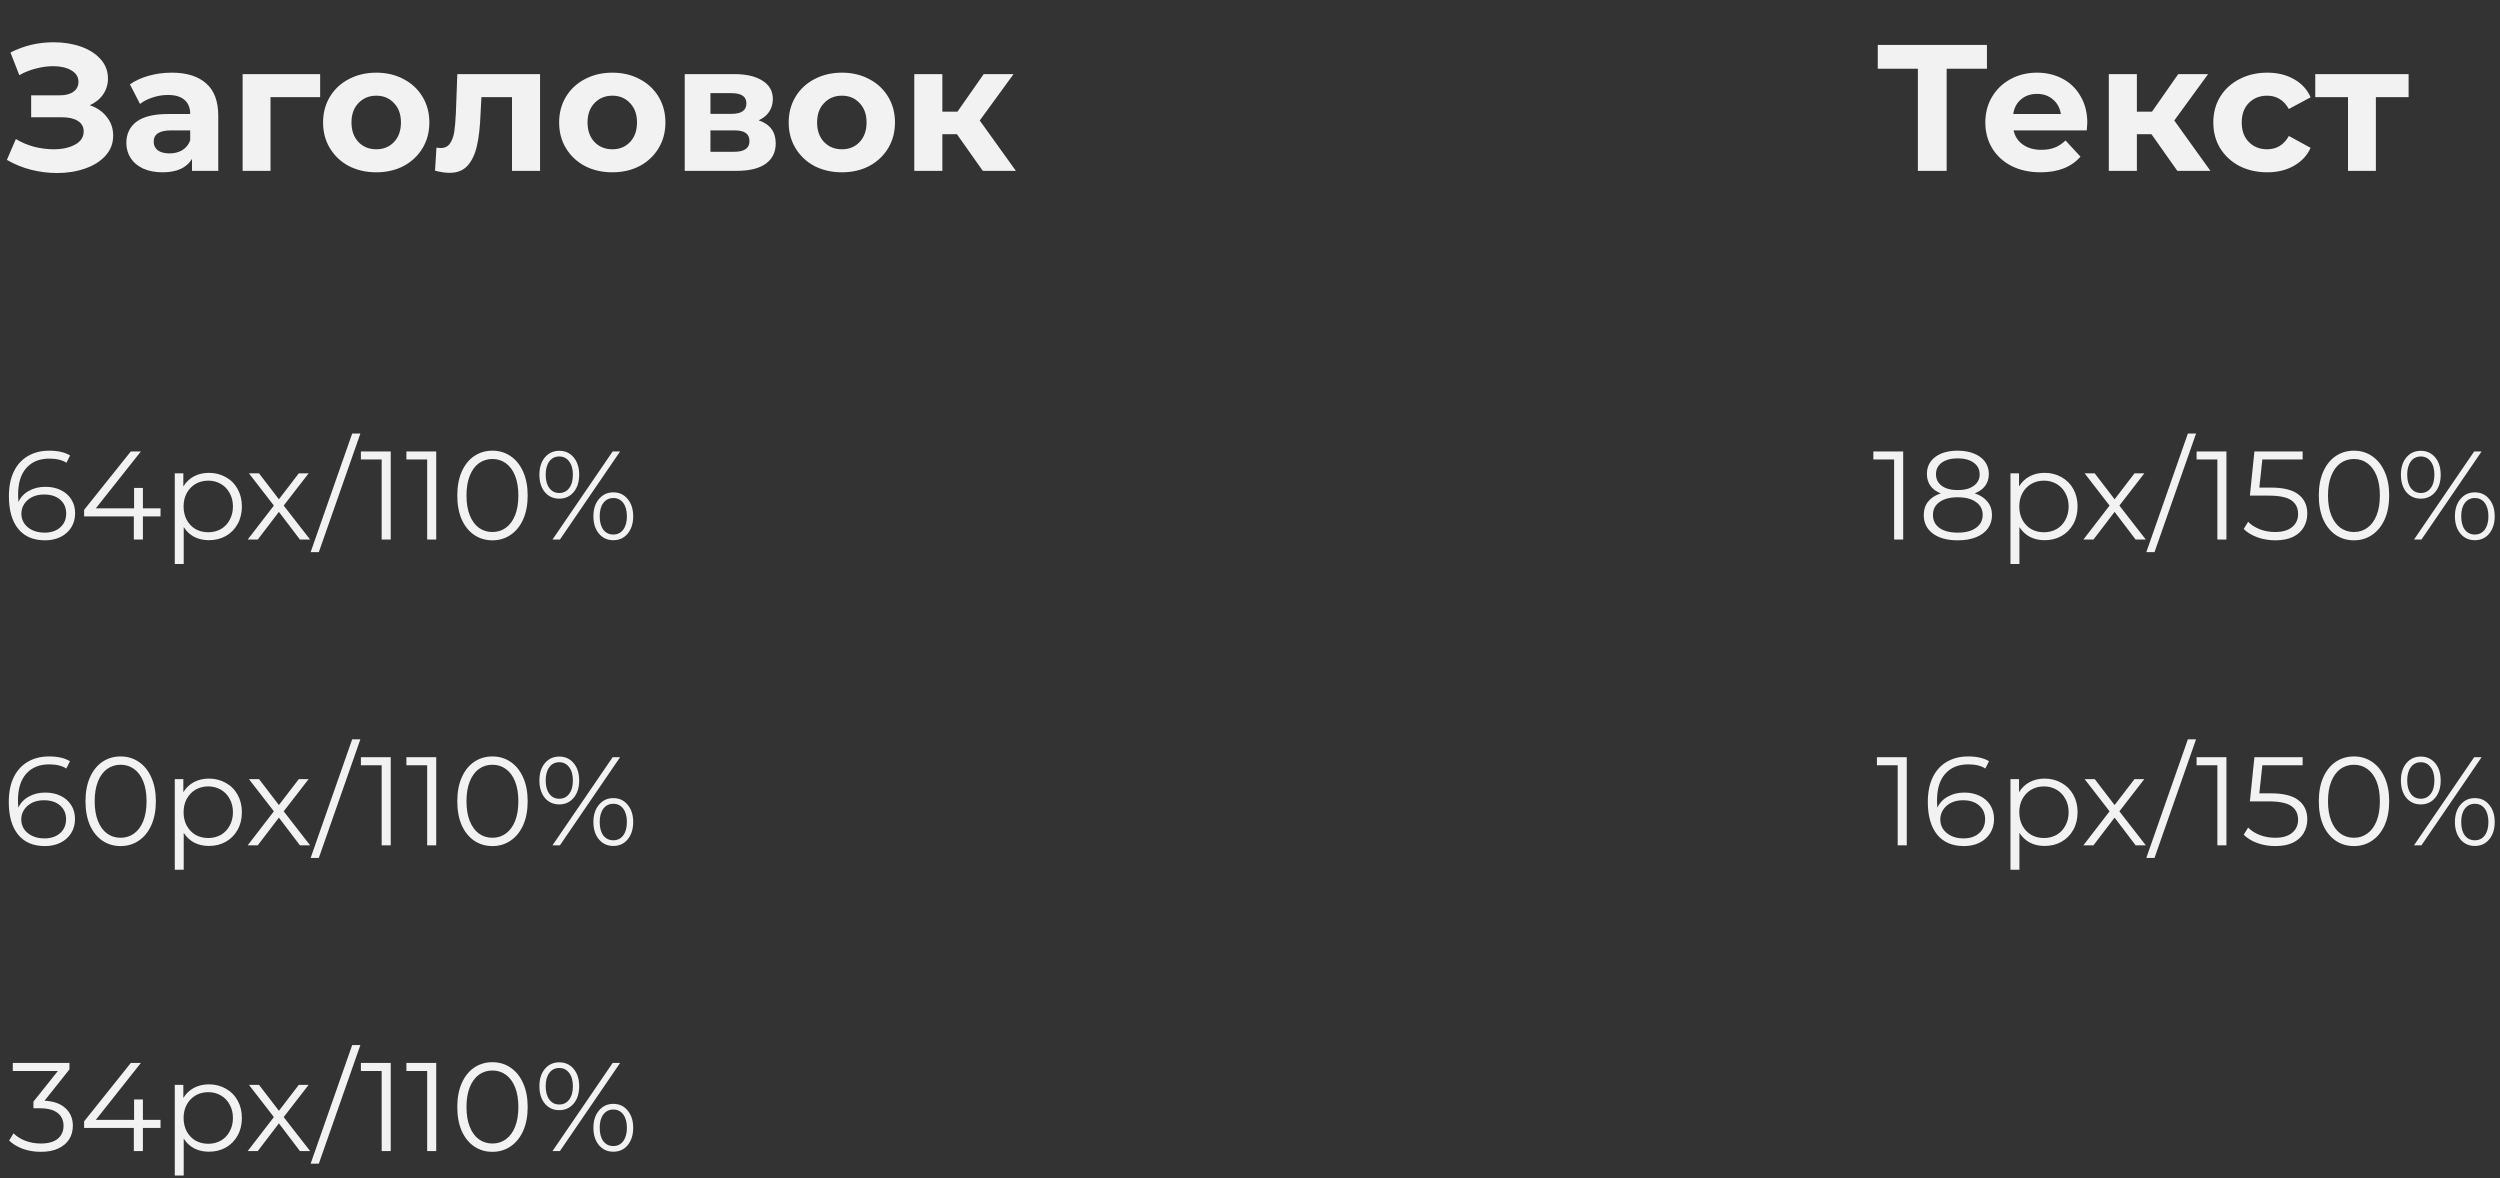 <?xml version="1.0" encoding="UTF-8"?> <svg xmlns="http://www.w3.org/2000/svg" width="278" height="131" viewBox="0 0 278 131" fill="none"><rect x="0" y="0" width="278" height="131" fill="#333333" stroke="none"/> <path d="M220.948 7.64H216.468V19H213.268V7.64H208.808V5H220.948V7.64ZM232.108 13.66C232.108 13.7 232.088 13.98 232.048 14.5H223.908C224.055 15.167 224.402 15.693 224.948 16.08C225.495 16.467 226.175 16.66 226.988 16.66C227.548 16.66 228.042 16.58 228.468 16.42C228.908 16.247 229.315 15.98 229.688 15.62L231.348 17.42C230.335 18.58 228.855 19.16 226.908 19.16C225.695 19.16 224.622 18.927 223.688 18.46C222.755 17.98 222.035 17.32 221.528 16.48C221.022 15.64 220.768 14.687 220.768 13.62C220.768 12.567 221.015 11.62 221.508 10.78C222.015 9.927 222.702 9.267 223.568 8.8C224.448 8.32 225.428 8.08 226.508 8.08C227.562 8.08 228.515 8.307 229.368 8.76C230.222 9.213 230.888 9.867 231.368 10.72C231.862 11.56 232.108 12.54 232.108 13.66ZM226.528 10.44C225.822 10.44 225.228 10.64 224.748 11.04C224.268 11.44 223.975 11.987 223.868 12.68H229.168C229.062 12 228.768 11.46 228.288 11.06C227.808 10.647 227.222 10.44 226.528 10.44ZM239.24 14.92H237.62V19H234.5V8.24H237.62V12.42H239.3L242.22 8.24H245.54L241.78 13.4L245.8 19H242.12L239.24 14.92ZM252.12 19.16C250.973 19.16 249.94 18.927 249.02 18.46C248.113 17.98 247.4 17.32 246.88 16.48C246.373 15.64 246.12 14.687 246.12 13.62C246.12 12.553 246.373 11.6 246.88 10.76C247.4 9.92 248.113 9.267 249.02 8.8C249.94 8.32 250.973 8.08 252.12 8.08C253.253 8.08 254.24 8.32 255.08 8.8C255.933 9.267 256.553 9.94 256.94 10.82L254.52 12.12C253.96 11.133 253.153 10.64 252.1 10.64C251.287 10.64 250.613 10.907 250.08 11.44C249.547 11.973 249.28 12.7 249.28 13.62C249.28 14.54 249.547 15.267 250.08 15.8C250.613 16.333 251.287 16.6 252.1 16.6C253.167 16.6 253.973 16.107 254.52 15.12L256.94 16.44C256.553 17.293 255.933 17.96 255.08 18.44C254.24 18.92 253.253 19.16 252.12 19.16ZM267.837 10.8H264.197V19H261.097V10.8H257.457V8.24H267.837V10.8Z" fill="#F2F2F2"></path> <path d="M9.985 11.7C10.799 11.98 11.432 12.42 11.885 13.02C12.352 13.607 12.585 14.293 12.585 15.08C12.585 15.933 12.305 16.673 11.745 17.3C11.185 17.927 10.425 18.407 9.465 18.74C8.518 19.073 7.478 19.24 6.345 19.24C5.385 19.24 4.425 19.12 3.465 18.88C2.518 18.64 1.618 18.273 0.765 17.78L1.765 15.46C2.378 15.833 3.052 16.12 3.785 16.32C4.532 16.507 5.258 16.6 5.965 16.6C6.925 16.6 7.718 16.427 8.345 16.08C8.985 15.733 9.305 15.247 9.305 14.62C9.305 14.1 9.085 13.707 8.645 13.44C8.218 13.173 7.632 13.04 6.885 13.04H3.465V10.6H6.645C7.298 10.6 7.805 10.467 8.165 10.2C8.538 9.933 8.725 9.567 8.725 9.1C8.725 8.553 8.458 8.127 7.925 7.82C7.405 7.513 6.732 7.36 5.905 7.36C5.292 7.36 4.658 7.447 4.005 7.62C3.352 7.78 2.732 8.027 2.145 8.36L1.165 5.84C2.645 5.08 4.245 4.7 5.965 4.7C7.058 4.7 8.065 4.86 8.985 5.18C9.905 5.5 10.639 5.967 11.185 6.58C11.732 7.193 12.005 7.907 12.005 8.72C12.005 9.387 11.825 9.98 11.465 10.5C11.105 11.02 10.612 11.42 9.985 11.7ZM19.09 8.08C20.757 8.08 22.037 8.48 22.93 9.28C23.823 10.067 24.27 11.26 24.27 12.86V19H21.35V17.66C20.764 18.66 19.67 19.16 18.07 19.16C17.244 19.16 16.523 19.02 15.91 18.74C15.31 18.46 14.85 18.073 14.53 17.58C14.21 17.087 14.05 16.527 14.05 15.9C14.05 14.9 14.424 14.113 15.17 13.54C15.93 12.967 17.097 12.68 18.67 12.68H21.15C21.15 12 20.944 11.48 20.53 11.12C20.117 10.747 19.497 10.56 18.67 10.56C18.097 10.56 17.53 10.653 16.97 10.84C16.424 11.013 15.957 11.253 15.57 11.56L14.45 9.38C15.037 8.967 15.737 8.647 16.55 8.42C17.377 8.193 18.224 8.08 19.09 8.08ZM18.85 17.06C19.384 17.06 19.857 16.94 20.27 16.7C20.683 16.447 20.977 16.08 21.15 15.6V14.5H19.01C17.73 14.5 17.09 14.92 17.09 15.76C17.09 16.16 17.244 16.48 17.55 16.72C17.87 16.947 18.303 17.06 18.85 17.06ZM35.6 10.8H30.081V19H26.98V8.24H35.6V10.8ZM41.845 19.16C40.711 19.16 39.691 18.927 38.785 18.46C37.891 17.98 37.191 17.32 36.685 16.48C36.178 15.64 35.925 14.687 35.925 13.62C35.925 12.553 36.178 11.6 36.685 10.76C37.191 9.92 37.891 9.267 38.785 8.8C39.691 8.32 40.711 8.08 41.845 8.08C42.978 8.08 43.991 8.32 44.885 8.8C45.778 9.267 46.478 9.92 46.985 10.76C47.491 11.6 47.745 12.553 47.745 13.62C47.745 14.687 47.491 15.64 46.985 16.48C46.478 17.32 45.778 17.98 44.885 18.46C43.991 18.927 42.978 19.16 41.845 19.16ZM41.845 16.6C42.645 16.6 43.298 16.333 43.805 15.8C44.325 15.253 44.585 14.527 44.585 13.62C44.585 12.713 44.325 11.993 43.805 11.46C43.298 10.913 42.645 10.64 41.845 10.64C41.045 10.64 40.385 10.913 39.865 11.46C39.345 11.993 39.085 12.713 39.085 13.62C39.085 14.527 39.345 15.253 39.865 15.8C40.385 16.333 41.045 16.6 41.845 16.6ZM60.054 8.24V19H56.934V10.8H53.534L53.434 12.7C53.381 14.113 53.248 15.287 53.034 16.22C52.821 17.153 52.474 17.887 51.994 18.42C51.514 18.953 50.848 19.22 49.994 19.22C49.541 19.22 49.001 19.14 48.374 18.98L48.534 16.42C48.748 16.447 48.901 16.46 48.994 16.46C49.461 16.46 49.808 16.293 50.034 15.96C50.274 15.613 50.434 15.18 50.514 14.66C50.594 14.127 50.654 13.427 50.694 12.56L50.854 8.24H60.054ZM68.095 19.16C66.961 19.16 65.941 18.927 65.035 18.46C64.141 17.98 63.441 17.32 62.935 16.48C62.428 15.64 62.175 14.687 62.175 13.62C62.175 12.553 62.428 11.6 62.935 10.76C63.441 9.92 64.141 9.267 65.035 8.8C65.941 8.32 66.961 8.08 68.095 8.08C69.228 8.08 70.241 8.32 71.135 8.8C72.028 9.267 72.728 9.92 73.235 10.76C73.741 11.6 73.995 12.553 73.995 13.62C73.995 14.687 73.741 15.64 73.235 16.48C72.728 17.32 72.028 17.98 71.135 18.46C70.241 18.927 69.228 19.16 68.095 19.16ZM68.095 16.6C68.895 16.6 69.548 16.333 70.055 15.8C70.575 15.253 70.835 14.527 70.835 13.62C70.835 12.713 70.575 11.993 70.055 11.46C69.548 10.913 68.895 10.64 68.095 10.64C67.295 10.64 66.635 10.913 66.115 11.46C65.595 11.993 65.335 12.713 65.335 13.62C65.335 14.527 65.595 15.253 66.115 15.8C66.635 16.333 67.295 16.6 68.095 16.6ZM84.361 13.38C85.627 13.807 86.261 14.66 86.261 15.94C86.261 16.913 85.894 17.667 85.161 18.2C84.427 18.733 83.334 19 81.881 19H76.141V8.24H81.641C82.987 8.24 84.041 8.487 84.801 8.98C85.561 9.46 85.941 10.14 85.941 11.02C85.941 11.553 85.801 12.027 85.521 12.44C85.254 12.84 84.867 13.153 84.361 13.38ZM79.001 12.66H81.361C82.454 12.66 83.001 12.273 83.001 11.5C83.001 10.74 82.454 10.36 81.361 10.36H79.001V12.66ZM81.621 16.88C82.767 16.88 83.341 16.487 83.341 15.7C83.341 15.287 83.207 14.987 82.941 14.8C82.674 14.6 82.254 14.5 81.681 14.5H79.001V16.88H81.621ZM93.622 19.16C92.489 19.16 91.469 18.927 90.562 18.46C89.669 17.98 88.969 17.32 88.462 16.48C87.955 15.64 87.702 14.687 87.702 13.62C87.702 12.553 87.955 11.6 88.462 10.76C88.969 9.92 89.669 9.267 90.562 8.8C91.469 8.32 92.489 8.08 93.622 8.08C94.755 8.08 95.769 8.32 96.662 8.8C97.555 9.267 98.255 9.92 98.762 10.76C99.269 11.6 99.522 12.553 99.522 13.62C99.522 14.687 99.269 15.64 98.762 16.48C98.255 17.32 97.555 17.98 96.662 18.46C95.769 18.927 94.755 19.16 93.622 19.16ZM93.622 16.6C94.422 16.6 95.075 16.333 95.582 15.8C96.102 15.253 96.362 14.527 96.362 13.62C96.362 12.713 96.102 11.993 95.582 11.46C95.075 10.913 94.422 10.64 93.622 10.64C92.822 10.64 92.162 10.913 91.642 11.46C91.122 11.993 90.862 12.713 90.862 13.62C90.862 14.527 91.122 15.253 91.642 15.8C92.162 16.333 92.822 16.6 93.622 16.6ZM106.408 14.92H104.788V19H101.668V8.24H104.788V12.42H106.468L109.388 8.24H112.708L108.948 13.4L112.968 19H109.288L106.408 14.92Z" fill="#F2F2F2"></path> <path d="M5.05 54.134C5.694 54.134 6.263 54.255 6.758 54.498C7.262 54.741 7.654 55.086 7.934 55.534C8.214 55.973 8.354 56.486 8.354 57.074C8.354 57.671 8.209 58.199 7.92 58.656C7.63 59.113 7.229 59.468 6.716 59.72C6.212 59.963 5.642 60.084 5.008 60.084C3.71 60.084 2.716 59.659 2.026 58.81C1.335 57.951 0.99 56.743 0.99 55.184C0.99 54.092 1.176 53.168 1.55 52.412C1.923 51.656 2.446 51.087 3.118 50.704C3.79 50.312 4.574 50.116 5.47 50.116C6.44 50.116 7.215 50.293 7.794 50.648L7.388 51.46C6.921 51.152 6.286 50.998 5.484 50.998C4.401 50.998 3.552 51.343 2.936 52.034C2.32 52.715 2.012 53.709 2.012 55.016C2.012 55.249 2.026 55.515 2.054 55.814C2.296 55.282 2.684 54.871 3.216 54.582C3.748 54.283 4.359 54.134 5.05 54.134ZM4.966 59.23C5.675 59.23 6.249 59.039 6.688 58.656C7.136 58.264 7.36 57.746 7.36 57.102C7.36 56.458 7.136 55.945 6.688 55.562C6.249 55.179 5.652 54.988 4.896 54.988C4.401 54.988 3.962 55.081 3.58 55.268C3.206 55.455 2.912 55.711 2.698 56.038C2.483 56.365 2.376 56.729 2.376 57.13C2.376 57.503 2.474 57.849 2.67 58.166C2.875 58.483 3.174 58.74 3.566 58.936C3.958 59.132 4.424 59.23 4.966 59.23ZM17.851 57.424H15.891V60H14.883V57.424H9.353V56.696L14.547 50.2H15.667L10.655 56.528H14.911V54.26H15.891V56.528H17.851V57.424ZM23.229 52.58C23.919 52.58 24.545 52.739 25.105 53.056C25.665 53.364 26.104 53.803 26.421 54.372C26.738 54.941 26.897 55.59 26.897 56.318C26.897 57.055 26.738 57.709 26.421 58.278C26.104 58.847 25.665 59.291 25.105 59.608C24.554 59.916 23.929 60.07 23.229 60.07C22.631 60.07 22.09 59.949 21.605 59.706C21.129 59.454 20.737 59.09 20.429 58.614V62.716H19.435V52.636H20.387V54.092C20.686 53.607 21.078 53.233 21.563 52.972C22.058 52.711 22.613 52.58 23.229 52.58ZM23.159 59.188C23.672 59.188 24.139 59.071 24.559 58.838C24.979 58.595 25.305 58.255 25.539 57.816C25.782 57.377 25.903 56.878 25.903 56.318C25.903 55.758 25.782 55.263 25.539 54.834C25.305 54.395 24.979 54.055 24.559 53.812C24.139 53.569 23.672 53.448 23.159 53.448C22.636 53.448 22.165 53.569 21.745 53.812C21.334 54.055 21.008 54.395 20.765 54.834C20.532 55.263 20.415 55.758 20.415 56.318C20.415 56.878 20.532 57.377 20.765 57.816C21.008 58.255 21.334 58.595 21.745 58.838C22.165 59.071 22.636 59.188 23.159 59.188ZM33.353 60L31.015 56.92L28.663 60H27.543L30.455 56.22L27.683 52.636H28.803L31.015 55.52L33.227 52.636H34.319L31.547 56.22L34.487 60H33.353ZM39.163 48.212H40.073L35.453 61.4H34.543L39.163 48.212ZM43.45 50.2V60H42.442V51.096H40.132V50.2H43.45ZM48.508 50.2V60H47.501V51.096H45.191V50.2H48.508ZM54.757 60.084C54.001 60.084 53.324 59.883 52.727 59.482C52.139 59.081 51.677 58.507 51.341 57.76C51.014 57.004 50.851 56.117 50.851 55.1C50.851 54.083 51.014 53.201 51.341 52.454C51.677 51.698 52.139 51.119 52.727 50.718C53.324 50.317 54.001 50.116 54.757 50.116C55.513 50.116 56.185 50.317 56.773 50.718C57.37 51.119 57.837 51.698 58.173 52.454C58.509 53.201 58.677 54.083 58.677 55.1C58.677 56.117 58.509 57.004 58.173 57.76C57.837 58.507 57.37 59.081 56.773 59.482C56.185 59.883 55.513 60.084 54.757 60.084ZM54.757 59.16C55.326 59.16 55.826 59.001 56.255 58.684C56.694 58.367 57.034 57.905 57.277 57.298C57.52 56.691 57.641 55.959 57.641 55.1C57.641 54.241 57.52 53.509 57.277 52.902C57.034 52.295 56.694 51.833 56.255 51.516C55.826 51.199 55.326 51.04 54.757 51.04C54.188 51.04 53.684 51.199 53.245 51.516C52.816 51.833 52.48 52.295 52.237 52.902C51.994 53.509 51.873 54.241 51.873 55.1C51.873 55.959 51.994 56.691 52.237 57.298C52.48 57.905 52.816 58.367 53.245 58.684C53.684 59.001 54.188 59.16 54.757 59.16ZM62.193 55.45C61.53 55.45 60.993 55.207 60.583 54.722C60.181 54.227 59.981 53.583 59.981 52.79C59.981 51.997 60.181 51.357 60.583 50.872C60.993 50.377 61.53 50.13 62.193 50.13C62.846 50.13 63.378 50.373 63.789 50.858C64.199 51.343 64.405 51.987 64.405 52.79C64.405 53.593 64.199 54.237 63.789 54.722C63.378 55.207 62.846 55.45 62.193 55.45ZM68.129 50.2H68.955L62.263 60H61.437L68.129 50.2ZM62.193 54.82C62.65 54.82 63.014 54.643 63.285 54.288C63.565 53.924 63.705 53.425 63.705 52.79C63.705 52.155 63.565 51.661 63.285 51.306C63.014 50.942 62.65 50.76 62.193 50.76C61.726 50.76 61.357 50.942 61.087 51.306C60.816 51.67 60.681 52.165 60.681 52.79C60.681 53.415 60.816 53.91 61.087 54.274C61.357 54.638 61.726 54.82 62.193 54.82ZM68.199 60.07C67.545 60.07 67.013 59.827 66.603 59.342C66.192 58.847 65.987 58.203 65.987 57.41C65.987 56.617 66.192 55.977 66.603 55.492C67.013 54.997 67.545 54.75 68.199 54.75C68.861 54.75 69.393 54.997 69.795 55.492C70.205 55.977 70.411 56.617 70.411 57.41C70.411 58.203 70.205 58.847 69.795 59.342C69.393 59.827 68.861 60.07 68.199 60.07ZM68.199 59.44C68.665 59.44 69.034 59.258 69.305 58.894C69.575 58.53 69.711 58.035 69.711 57.41C69.711 56.785 69.575 56.29 69.305 55.926C69.034 55.562 68.665 55.38 68.199 55.38C67.741 55.38 67.373 55.562 67.093 55.926C66.822 56.281 66.687 56.775 66.687 57.41C66.687 58.045 66.822 58.544 67.093 58.908C67.373 59.263 67.741 59.44 68.199 59.44Z" fill="#F2F2F2"></path> <path d="M5.036 88.134C5.68 88.134 6.249 88.255 6.744 88.498C7.248 88.741 7.64 89.086 7.92 89.534C8.2 89.973 8.34 90.486 8.34 91.074C8.34 91.671 8.195 92.199 7.906 92.656C7.617 93.113 7.215 93.468 6.702 93.72C6.198 93.963 5.629 94.084 4.994 94.084C3.697 94.084 2.703 93.659 2.012 92.81C1.321 91.951 0.976 90.743 0.976 89.184C0.976 88.092 1.163 87.168 1.536 86.412C1.909 85.656 2.432 85.087 3.104 84.704C3.776 84.312 4.56 84.116 5.456 84.116C6.427 84.116 7.201 84.293 7.78 84.648L7.374 85.46C6.907 85.152 6.273 84.998 5.47 84.998C4.387 84.998 3.538 85.343 2.922 86.034C2.306 86.715 1.998 87.709 1.998 89.016C1.998 89.249 2.012 89.515 2.04 89.814C2.283 89.282 2.67 88.871 3.202 88.582C3.734 88.283 4.345 88.134 5.036 88.134ZM4.952 93.23C5.661 93.23 6.235 93.039 6.674 92.656C7.122 92.264 7.346 91.746 7.346 91.102C7.346 90.458 7.122 89.945 6.674 89.562C6.235 89.179 5.638 88.988 4.882 88.988C4.387 88.988 3.949 89.081 3.566 89.268C3.193 89.455 2.899 89.711 2.684 90.038C2.469 90.365 2.362 90.729 2.362 91.13C2.362 91.503 2.46 91.849 2.656 92.166C2.861 92.483 3.16 92.74 3.552 92.936C3.944 93.132 4.411 93.23 4.952 93.23ZM13.413 94.084C12.657 94.084 11.981 93.883 11.383 93.482C10.795 93.081 10.333 92.507 9.997 91.76C9.671 91.004 9.507 90.117 9.507 89.1C9.507 88.083 9.671 87.201 9.997 86.454C10.333 85.698 10.795 85.119 11.383 84.718C11.981 84.317 12.657 84.116 13.413 84.116C14.169 84.116 14.841 84.317 15.429 84.718C16.027 85.119 16.493 85.698 16.829 86.454C17.165 87.201 17.333 88.083 17.333 89.1C17.333 90.117 17.165 91.004 16.829 91.76C16.493 92.507 16.027 93.081 15.429 93.482C14.841 93.883 14.169 94.084 13.413 94.084ZM13.413 93.16C13.983 93.16 14.482 93.001 14.911 92.684C15.35 92.367 15.691 91.905 15.933 91.298C16.176 90.691 16.297 89.959 16.297 89.1C16.297 88.241 16.176 87.509 15.933 86.902C15.691 86.295 15.35 85.833 14.911 85.516C14.482 85.199 13.983 85.04 13.413 85.04C12.844 85.04 12.34 85.199 11.901 85.516C11.472 85.833 11.136 86.295 10.893 86.902C10.651 87.509 10.529 88.241 10.529 89.1C10.529 89.959 10.651 90.691 10.893 91.298C11.136 91.905 11.472 92.367 11.901 92.684C12.34 93.001 12.844 93.16 13.413 93.16ZM23.229 86.58C23.919 86.58 24.545 86.739 25.105 87.056C25.665 87.364 26.104 87.803 26.421 88.372C26.738 88.941 26.897 89.59 26.897 90.318C26.897 91.055 26.738 91.709 26.421 92.278C26.104 92.847 25.665 93.291 25.105 93.608C24.554 93.916 23.929 94.07 23.229 94.07C22.631 94.07 22.09 93.949 21.605 93.706C21.129 93.454 20.737 93.09 20.429 92.614V96.716H19.435V86.636H20.387V88.092C20.686 87.607 21.078 87.233 21.563 86.972C22.058 86.711 22.613 86.58 23.229 86.58ZM23.159 93.188C23.672 93.188 24.139 93.071 24.559 92.838C24.979 92.595 25.305 92.255 25.539 91.816C25.782 91.377 25.903 90.878 25.903 90.318C25.903 89.758 25.782 89.263 25.539 88.834C25.305 88.395 24.979 88.055 24.559 87.812C24.139 87.569 23.672 87.448 23.159 87.448C22.636 87.448 22.165 87.569 21.745 87.812C21.334 88.055 21.008 88.395 20.765 88.834C20.532 89.263 20.415 89.758 20.415 90.318C20.415 90.878 20.532 91.377 20.765 91.816C21.008 92.255 21.334 92.595 21.745 92.838C22.165 93.071 22.636 93.188 23.159 93.188ZM33.353 94L31.015 90.92L28.663 94H27.543L30.455 90.22L27.683 86.636H28.803L31.015 89.52L33.227 86.636H34.319L31.547 90.22L34.487 94H33.353ZM39.163 82.212H40.073L35.453 95.4H34.543L39.163 82.212ZM43.45 84.2V94H42.442V85.096H40.132V84.2H43.45ZM48.508 84.2V94H47.501V85.096H45.191V84.2H48.508ZM54.757 94.084C54.001 94.084 53.324 93.883 52.727 93.482C52.139 93.081 51.677 92.507 51.341 91.76C51.014 91.004 50.851 90.117 50.851 89.1C50.851 88.083 51.014 87.201 51.341 86.454C51.677 85.698 52.139 85.119 52.727 84.718C53.324 84.317 54.001 84.116 54.757 84.116C55.513 84.116 56.185 84.317 56.773 84.718C57.37 85.119 57.837 85.698 58.173 86.454C58.509 87.201 58.677 88.083 58.677 89.1C58.677 90.117 58.509 91.004 58.173 91.76C57.837 92.507 57.37 93.081 56.773 93.482C56.185 93.883 55.513 94.084 54.757 94.084ZM54.757 93.16C55.326 93.16 55.826 93.001 56.255 92.684C56.694 92.367 57.034 91.905 57.277 91.298C57.52 90.691 57.641 89.959 57.641 89.1C57.641 88.241 57.52 87.509 57.277 86.902C57.034 86.295 56.694 85.833 56.255 85.516C55.826 85.199 55.326 85.04 54.757 85.04C54.188 85.04 53.684 85.199 53.245 85.516C52.816 85.833 52.48 86.295 52.237 86.902C51.994 87.509 51.873 88.241 51.873 89.1C51.873 89.959 51.994 90.691 52.237 91.298C52.48 91.905 52.816 92.367 53.245 92.684C53.684 93.001 54.188 93.16 54.757 93.16ZM62.193 89.45C61.53 89.45 60.993 89.207 60.583 88.722C60.181 88.227 59.981 87.583 59.981 86.79C59.981 85.997 60.181 85.357 60.583 84.872C60.993 84.377 61.53 84.13 62.193 84.13C62.846 84.13 63.378 84.373 63.789 84.858C64.199 85.343 64.405 85.987 64.405 86.79C64.405 87.593 64.199 88.237 63.789 88.722C63.378 89.207 62.846 89.45 62.193 89.45ZM68.129 84.2H68.955L62.263 94H61.437L68.129 84.2ZM62.193 88.82C62.65 88.82 63.014 88.643 63.285 88.288C63.565 87.924 63.705 87.425 63.705 86.79C63.705 86.155 63.565 85.661 63.285 85.306C63.014 84.942 62.65 84.76 62.193 84.76C61.726 84.76 61.357 84.942 61.087 85.306C60.816 85.67 60.681 86.165 60.681 86.79C60.681 87.415 60.816 87.91 61.087 88.274C61.357 88.638 61.726 88.82 62.193 88.82ZM68.199 94.07C67.545 94.07 67.013 93.827 66.603 93.342C66.192 92.847 65.987 92.203 65.987 91.41C65.987 90.617 66.192 89.977 66.603 89.492C67.013 88.997 67.545 88.75 68.199 88.75C68.861 88.75 69.393 88.997 69.795 89.492C70.205 89.977 70.411 90.617 70.411 91.41C70.411 92.203 70.205 92.847 69.795 93.342C69.393 93.827 68.861 94.07 68.199 94.07ZM68.199 93.44C68.665 93.44 69.034 93.258 69.305 92.894C69.575 92.53 69.711 92.035 69.711 91.41C69.711 90.785 69.575 90.29 69.305 89.926C69.034 89.562 68.665 89.38 68.199 89.38C67.741 89.38 67.373 89.562 67.093 89.926C66.822 90.281 66.687 90.775 66.687 91.41C66.687 92.045 66.822 92.544 67.093 92.908C67.373 93.263 67.741 93.44 68.199 93.44Z" fill="#F2F2F2"></path> <path d="M4.951 122.4C5.977 122.456 6.757 122.736 7.289 123.24C7.83 123.735 8.101 124.383 8.101 125.186C8.101 125.746 7.965 126.245 7.695 126.684C7.424 127.113 7.023 127.454 6.491 127.706C5.959 127.958 5.31 128.084 4.545 128.084C3.835 128.084 3.163 127.972 2.529 127.748C1.903 127.515 1.399 127.207 1.017 126.824L1.507 126.026C1.833 126.362 2.267 126.637 2.809 126.852C3.35 127.057 3.929 127.16 4.545 127.16C5.347 127.16 5.968 126.987 6.407 126.642C6.845 126.287 7.065 125.802 7.065 125.186C7.065 124.579 6.845 124.103 6.407 123.758C5.968 123.413 5.305 123.24 4.419 123.24H3.719V122.498L6.435 119.096H1.423V118.2H7.723V118.914L4.951 122.4ZM17.851 125.424H15.891V128H14.883V125.424H9.353V124.696L14.547 118.2H15.667L10.655 124.528H14.911V122.26H15.891V124.528H17.851V125.424ZM23.229 120.58C23.919 120.58 24.545 120.739 25.105 121.056C25.665 121.364 26.104 121.803 26.421 122.372C26.738 122.941 26.897 123.59 26.897 124.318C26.897 125.055 26.738 125.709 26.421 126.278C26.104 126.847 25.665 127.291 25.105 127.608C24.554 127.916 23.929 128.07 23.229 128.07C22.631 128.07 22.09 127.949 21.605 127.706C21.129 127.454 20.737 127.09 20.429 126.614V130.716H19.435V120.636H20.387V122.092C20.686 121.607 21.078 121.233 21.563 120.972C22.058 120.711 22.613 120.58 23.229 120.58ZM23.159 127.188C23.672 127.188 24.139 127.071 24.559 126.838C24.979 126.595 25.305 126.255 25.539 125.816C25.782 125.377 25.903 124.878 25.903 124.318C25.903 123.758 25.782 123.263 25.539 122.834C25.305 122.395 24.979 122.055 24.559 121.812C24.139 121.569 23.672 121.448 23.159 121.448C22.636 121.448 22.165 121.569 21.745 121.812C21.334 122.055 21.008 122.395 20.765 122.834C20.532 123.263 20.415 123.758 20.415 124.318C20.415 124.878 20.532 125.377 20.765 125.816C21.008 126.255 21.334 126.595 21.745 126.838C22.165 127.071 22.636 127.188 23.159 127.188ZM33.353 128L31.015 124.92L28.663 128H27.543L30.455 124.22L27.683 120.636H28.803L31.015 123.52L33.227 120.636H34.319L31.547 124.22L34.487 128H33.353ZM39.163 116.212H40.073L35.453 129.4H34.543L39.163 116.212ZM43.45 118.2V128H42.442V119.096H40.132V118.2H43.45ZM48.508 118.2V128H47.501V119.096H45.191V118.2H48.508ZM54.757 128.084C54.001 128.084 53.324 127.883 52.727 127.482C52.139 127.081 51.677 126.507 51.341 125.76C51.014 125.004 50.851 124.117 50.851 123.1C50.851 122.083 51.014 121.201 51.341 120.454C51.677 119.698 52.139 119.119 52.727 118.718C53.324 118.317 54.001 118.116 54.757 118.116C55.513 118.116 56.185 118.317 56.773 118.718C57.37 119.119 57.837 119.698 58.173 120.454C58.509 121.201 58.677 122.083 58.677 123.1C58.677 124.117 58.509 125.004 58.173 125.76C57.837 126.507 57.37 127.081 56.773 127.482C56.185 127.883 55.513 128.084 54.757 128.084ZM54.757 127.16C55.326 127.16 55.826 127.001 56.255 126.684C56.694 126.367 57.034 125.905 57.277 125.298C57.52 124.691 57.641 123.959 57.641 123.1C57.641 122.241 57.52 121.509 57.277 120.902C57.034 120.295 56.694 119.833 56.255 119.516C55.826 119.199 55.326 119.04 54.757 119.04C54.188 119.04 53.684 119.199 53.245 119.516C52.816 119.833 52.48 120.295 52.237 120.902C51.994 121.509 51.873 122.241 51.873 123.1C51.873 123.959 51.994 124.691 52.237 125.298C52.48 125.905 52.816 126.367 53.245 126.684C53.684 127.001 54.188 127.16 54.757 127.16ZM62.193 123.45C61.53 123.45 60.993 123.207 60.583 122.722C60.181 122.227 59.981 121.583 59.981 120.79C59.981 119.997 60.181 119.357 60.583 118.872C60.993 118.377 61.53 118.13 62.193 118.13C62.846 118.13 63.378 118.373 63.789 118.858C64.199 119.343 64.405 119.987 64.405 120.79C64.405 121.593 64.199 122.237 63.789 122.722C63.378 123.207 62.846 123.45 62.193 123.45ZM68.129 118.2H68.955L62.263 128H61.437L68.129 118.2ZM62.193 122.82C62.65 122.82 63.014 122.643 63.285 122.288C63.565 121.924 63.705 121.425 63.705 120.79C63.705 120.155 63.565 119.661 63.285 119.306C63.014 118.942 62.65 118.76 62.193 118.76C61.726 118.76 61.357 118.942 61.087 119.306C60.816 119.67 60.681 120.165 60.681 120.79C60.681 121.415 60.816 121.91 61.087 122.274C61.357 122.638 61.726 122.82 62.193 122.82ZM68.199 128.07C67.545 128.07 67.013 127.827 66.603 127.342C66.192 126.847 65.987 126.203 65.987 125.41C65.987 124.617 66.192 123.977 66.603 123.492C67.013 122.997 67.545 122.75 68.199 122.75C68.861 122.75 69.393 122.997 69.795 123.492C70.205 123.977 70.411 124.617 70.411 125.41C70.411 126.203 70.205 126.847 69.795 127.342C69.393 127.827 68.861 128.07 68.199 128.07ZM68.199 127.44C68.665 127.44 69.034 127.258 69.305 126.894C69.575 126.53 69.711 126.035 69.711 125.41C69.711 124.785 69.575 124.29 69.305 123.926C69.034 123.562 68.665 123.38 68.199 123.38C67.741 123.38 67.373 123.562 67.093 123.926C66.822 124.281 66.687 124.775 66.687 125.41C66.687 126.045 66.822 126.544 67.093 126.908C67.373 127.263 67.741 127.44 68.199 127.44Z" fill="#F2F2F2"></path> <path d="M211.635 50.2V60H210.627V51.096H208.317V50.2H211.635ZM219.592 54.862C220.208 55.067 220.679 55.375 221.006 55.786C221.342 56.197 221.51 56.691 221.51 57.27C221.51 57.839 221.356 58.339 221.048 58.768C220.74 59.188 220.297 59.515 219.718 59.748C219.149 59.972 218.477 60.084 217.702 60.084C216.526 60.084 215.602 59.832 214.93 59.328C214.258 58.824 213.922 58.138 213.922 57.27C213.922 56.682 214.081 56.187 214.398 55.786C214.725 55.375 215.196 55.067 215.812 54.862C215.308 54.666 214.925 54.386 214.664 54.022C214.403 53.649 214.272 53.21 214.272 52.706C214.272 51.913 214.58 51.283 215.196 50.816C215.821 50.349 216.657 50.116 217.702 50.116C218.393 50.116 218.995 50.223 219.508 50.438C220.031 50.643 220.437 50.942 220.726 51.334C221.015 51.726 221.16 52.183 221.16 52.706C221.16 53.21 221.025 53.649 220.754 54.022C220.483 54.386 220.096 54.666 219.592 54.862ZM215.28 52.734C215.28 53.275 215.495 53.705 215.924 54.022C216.353 54.339 216.946 54.498 217.702 54.498C218.458 54.498 219.051 54.339 219.48 54.022C219.919 53.705 220.138 53.28 220.138 52.748C220.138 52.197 219.914 51.763 219.466 51.446C219.027 51.129 218.439 50.97 217.702 50.97C216.955 50.97 216.363 51.129 215.924 51.446C215.495 51.763 215.28 52.193 215.28 52.734ZM217.702 59.23C218.57 59.23 219.247 59.053 219.732 58.698C220.227 58.343 220.474 57.863 220.474 57.256C220.474 56.649 220.227 56.173 219.732 55.828C219.247 55.473 218.57 55.296 217.702 55.296C216.843 55.296 216.167 55.473 215.672 55.828C215.187 56.173 214.944 56.649 214.944 57.256C214.944 57.872 215.187 58.357 215.672 58.712C216.157 59.057 216.834 59.23 217.702 59.23ZM227.358 52.58C228.048 52.58 228.674 52.739 229.234 53.056C229.794 53.364 230.232 53.803 230.55 54.372C230.867 54.941 231.026 55.59 231.026 56.318C231.026 57.055 230.867 57.709 230.55 58.278C230.232 58.847 229.794 59.291 229.234 59.608C228.683 59.916 228.058 60.07 227.358 60.07C226.76 60.07 226.219 59.949 225.734 59.706C225.258 59.454 224.866 59.09 224.558 58.614V62.716H223.564V52.636H224.516V54.092C224.814 53.607 225.206 53.233 225.692 52.972C226.186 52.711 226.742 52.58 227.358 52.58ZM227.288 59.188C227.801 59.188 228.268 59.071 228.688 58.838C229.108 58.595 229.434 58.255 229.668 57.816C229.91 57.377 230.032 56.878 230.032 56.318C230.032 55.758 229.91 55.263 229.668 54.834C229.434 54.395 229.108 54.055 228.688 53.812C228.268 53.569 227.801 53.448 227.288 53.448C226.765 53.448 226.294 53.569 225.874 53.812C225.463 54.055 225.136 54.395 224.894 54.834C224.66 55.263 224.544 55.758 224.544 56.318C224.544 56.878 224.66 57.377 224.894 57.816C225.136 58.255 225.463 58.595 225.874 58.838C226.294 59.071 226.765 59.188 227.288 59.188ZM237.482 60L235.144 56.92L232.792 60H231.672L234.584 56.22L231.812 52.636H232.932L235.144 55.52L237.356 52.636H238.448L235.676 56.22L238.616 60H237.482ZM243.291 48.212H244.201L239.581 61.4H238.671L243.291 48.212ZM247.579 50.2V60H246.571V51.096H244.261V50.2H247.579ZM252.497 54.218C253.916 54.218 254.947 54.475 255.591 54.988C256.245 55.492 256.571 56.201 256.571 57.116C256.571 57.685 256.436 58.194 256.165 58.642C255.904 59.09 255.507 59.445 254.975 59.706C254.443 59.958 253.79 60.084 253.015 60.084C252.315 60.084 251.648 59.972 251.013 59.748C250.388 59.515 249.884 59.207 249.501 58.824L249.991 58.026C250.318 58.362 250.747 58.637 251.279 58.852C251.811 59.057 252.385 59.16 253.001 59.16C253.813 59.16 254.439 58.978 254.877 58.614C255.325 58.25 255.549 57.765 255.549 57.158C255.549 56.486 255.297 55.977 254.793 55.632C254.299 55.287 253.459 55.114 252.273 55.114H250.187L250.691 50.2H256.053V51.096H251.573L251.237 54.218H252.497ZM261.757 60.084C261.001 60.084 260.324 59.883 259.727 59.482C259.139 59.081 258.677 58.507 258.341 57.76C258.014 57.004 257.851 56.117 257.851 55.1C257.851 54.083 258.014 53.201 258.341 52.454C258.677 51.698 259.139 51.119 259.727 50.718C260.324 50.317 261.001 50.116 261.757 50.116C262.513 50.116 263.185 50.317 263.773 50.718C264.37 51.119 264.837 51.698 265.173 52.454C265.509 53.201 265.677 54.083 265.677 55.1C265.677 56.117 265.509 57.004 265.173 57.76C264.837 58.507 264.37 59.081 263.773 59.482C263.185 59.883 262.513 60.084 261.757 60.084ZM261.757 59.16C262.326 59.16 262.826 59.001 263.255 58.684C263.694 58.367 264.034 57.905 264.277 57.298C264.52 56.691 264.641 55.959 264.641 55.1C264.641 54.241 264.52 53.509 264.277 52.902C264.034 52.295 263.694 51.833 263.255 51.516C262.826 51.199 262.326 51.04 261.757 51.04C261.188 51.04 260.684 51.199 260.245 51.516C259.816 51.833 259.48 52.295 259.237 52.902C258.994 53.509 258.873 54.241 258.873 55.1C258.873 55.959 258.994 56.691 259.237 57.298C259.48 57.905 259.816 58.367 260.245 58.684C260.684 59.001 261.188 59.16 261.757 59.16ZM269.193 55.45C268.53 55.45 267.993 55.207 267.583 54.722C267.181 54.227 266.981 53.583 266.981 52.79C266.981 51.997 267.181 51.357 267.583 50.872C267.993 50.377 268.53 50.13 269.193 50.13C269.846 50.13 270.378 50.373 270.789 50.858C271.199 51.343 271.405 51.987 271.405 52.79C271.405 53.593 271.199 54.237 270.789 54.722C270.378 55.207 269.846 55.45 269.193 55.45ZM275.129 50.2H275.955L269.263 60H268.437L275.129 50.2ZM269.193 54.82C269.65 54.82 270.014 54.643 270.285 54.288C270.565 53.924 270.705 53.425 270.705 52.79C270.705 52.155 270.565 51.661 270.285 51.306C270.014 50.942 269.65 50.76 269.193 50.76C268.726 50.76 268.357 50.942 268.087 51.306C267.816 51.67 267.681 52.165 267.681 52.79C267.681 53.415 267.816 53.91 268.087 54.274C268.357 54.638 268.726 54.82 269.193 54.82ZM275.199 60.07C274.545 60.07 274.013 59.827 273.603 59.342C273.192 58.847 272.987 58.203 272.987 57.41C272.987 56.617 273.192 55.977 273.603 55.492C274.013 54.997 274.545 54.75 275.199 54.75C275.861 54.75 276.393 54.997 276.795 55.492C277.205 55.977 277.411 56.617 277.411 57.41C277.411 58.203 277.205 58.847 276.795 59.342C276.393 59.827 275.861 60.07 275.199 60.07ZM275.199 59.44C275.665 59.44 276.034 59.258 276.305 58.894C276.575 58.53 276.711 58.035 276.711 57.41C276.711 56.785 276.575 56.29 276.305 55.926C276.034 55.562 275.665 55.38 275.199 55.38C274.741 55.38 274.373 55.562 274.093 55.926C273.822 56.281 273.687 56.775 273.687 57.41C273.687 58.045 273.822 58.544 274.093 58.908C274.373 59.263 274.741 59.44 275.199 59.44Z" fill="#F2F2F2"></path> <path d="M212.032 84.2V94H211.024V85.096H208.714V84.2H212.032ZM218.434 88.134C219.078 88.134 219.648 88.255 220.142 88.498C220.646 88.741 221.038 89.086 221.318 89.534C221.598 89.973 221.738 90.486 221.738 91.074C221.738 91.671 221.594 92.199 221.304 92.656C221.015 93.113 220.614 93.468 220.1 93.72C219.596 93.963 219.027 94.084 218.392 94.084C217.095 94.084 216.101 93.659 215.41 92.81C214.72 91.951 214.374 90.743 214.374 89.184C214.374 88.092 214.561 87.168 214.934 86.412C215.308 85.656 215.83 85.087 216.502 84.704C217.174 84.312 217.958 84.116 218.854 84.116C219.825 84.116 220.6 84.293 221.178 84.648L220.772 85.46C220.306 85.152 219.671 84.998 218.868 84.998C217.786 84.998 216.936 85.343 216.32 86.034C215.704 86.715 215.396 87.709 215.396 89.016C215.396 89.249 215.41 89.515 215.438 89.814C215.681 89.282 216.068 88.871 216.6 88.582C217.132 88.283 217.744 88.134 218.434 88.134ZM218.35 93.23C219.06 93.23 219.634 93.039 220.072 92.656C220.52 92.264 220.744 91.746 220.744 91.102C220.744 90.458 220.52 89.945 220.072 89.562C219.634 89.179 219.036 88.988 218.28 88.988C217.786 88.988 217.347 89.081 216.964 89.268C216.591 89.455 216.297 89.711 216.082 90.038C215.868 90.365 215.76 90.729 215.76 91.13C215.76 91.503 215.858 91.849 216.054 92.166C216.26 92.483 216.558 92.74 216.95 92.936C217.342 93.132 217.809 93.23 218.35 93.23ZM227.358 86.58C228.048 86.58 228.674 86.739 229.234 87.056C229.794 87.364 230.232 87.803 230.55 88.372C230.867 88.941 231.026 89.59 231.026 90.318C231.026 91.055 230.867 91.709 230.55 92.278C230.232 92.847 229.794 93.291 229.234 93.608C228.683 93.916 228.058 94.07 227.358 94.07C226.76 94.07 226.219 93.949 225.734 93.706C225.258 93.454 224.866 93.09 224.558 92.614V96.716H223.564V86.636H224.516V88.092C224.814 87.607 225.206 87.233 225.692 86.972C226.186 86.711 226.742 86.58 227.358 86.58ZM227.288 93.188C227.801 93.188 228.268 93.071 228.688 92.838C229.108 92.595 229.434 92.255 229.668 91.816C229.91 91.377 230.032 90.878 230.032 90.318C230.032 89.758 229.91 89.263 229.668 88.834C229.434 88.395 229.108 88.055 228.688 87.812C228.268 87.569 227.801 87.448 227.288 87.448C226.765 87.448 226.294 87.569 225.874 87.812C225.463 88.055 225.136 88.395 224.894 88.834C224.66 89.263 224.544 89.758 224.544 90.318C224.544 90.878 224.66 91.377 224.894 91.816C225.136 92.255 225.463 92.595 225.874 92.838C226.294 93.071 226.765 93.188 227.288 93.188ZM237.482 94L235.144 90.92L232.792 94H231.672L234.584 90.22L231.812 86.636H232.932L235.144 89.52L237.356 86.636H238.448L235.676 90.22L238.616 94H237.482ZM243.291 82.212H244.201L239.581 95.4H238.671L243.291 82.212ZM247.579 84.2V94H246.571V85.096H244.261V84.2H247.579ZM252.497 88.218C253.916 88.218 254.947 88.475 255.591 88.988C256.245 89.492 256.571 90.201 256.571 91.116C256.571 91.685 256.436 92.194 256.165 92.642C255.904 93.09 255.507 93.445 254.975 93.706C254.443 93.958 253.79 94.084 253.015 94.084C252.315 94.084 251.648 93.972 251.013 93.748C250.388 93.515 249.884 93.207 249.501 92.824L249.991 92.026C250.318 92.362 250.747 92.637 251.279 92.852C251.811 93.057 252.385 93.16 253.001 93.16C253.813 93.16 254.439 92.978 254.877 92.614C255.325 92.25 255.549 91.765 255.549 91.158C255.549 90.486 255.297 89.977 254.793 89.632C254.299 89.287 253.459 89.114 252.273 89.114H250.187L250.691 84.2H256.053V85.096H251.573L251.237 88.218H252.497ZM261.757 94.084C261.001 94.084 260.324 93.883 259.727 93.482C259.139 93.081 258.677 92.507 258.341 91.76C258.014 91.004 257.851 90.117 257.851 89.1C257.851 88.083 258.014 87.201 258.341 86.454C258.677 85.698 259.139 85.119 259.727 84.718C260.324 84.317 261.001 84.116 261.757 84.116C262.513 84.116 263.185 84.317 263.773 84.718C264.37 85.119 264.837 85.698 265.173 86.454C265.509 87.201 265.677 88.083 265.677 89.1C265.677 90.117 265.509 91.004 265.173 91.76C264.837 92.507 264.37 93.081 263.773 93.482C263.185 93.883 262.513 94.084 261.757 94.084ZM261.757 93.16C262.326 93.16 262.826 93.001 263.255 92.684C263.694 92.367 264.034 91.905 264.277 91.298C264.52 90.691 264.641 89.959 264.641 89.1C264.641 88.241 264.52 87.509 264.277 86.902C264.034 86.295 263.694 85.833 263.255 85.516C262.826 85.199 262.326 85.04 261.757 85.04C261.188 85.04 260.684 85.199 260.245 85.516C259.816 85.833 259.48 86.295 259.237 86.902C258.994 87.509 258.873 88.241 258.873 89.1C258.873 89.959 258.994 90.691 259.237 91.298C259.48 91.905 259.816 92.367 260.245 92.684C260.684 93.001 261.188 93.16 261.757 93.16ZM269.193 89.45C268.53 89.45 267.993 89.207 267.583 88.722C267.181 88.227 266.981 87.583 266.981 86.79C266.981 85.997 267.181 85.357 267.583 84.872C267.993 84.377 268.53 84.13 269.193 84.13C269.846 84.13 270.378 84.373 270.789 84.858C271.199 85.343 271.405 85.987 271.405 86.79C271.405 87.593 271.199 88.237 270.789 88.722C270.378 89.207 269.846 89.45 269.193 89.45ZM275.129 84.2H275.955L269.263 94H268.437L275.129 84.2ZM269.193 88.82C269.65 88.82 270.014 88.643 270.285 88.288C270.565 87.924 270.705 87.425 270.705 86.79C270.705 86.155 270.565 85.661 270.285 85.306C270.014 84.942 269.65 84.76 269.193 84.76C268.726 84.76 268.357 84.942 268.087 85.306C267.816 85.67 267.681 86.165 267.681 86.79C267.681 87.415 267.816 87.91 268.087 88.274C268.357 88.638 268.726 88.82 269.193 88.82ZM275.199 94.07C274.545 94.07 274.013 93.827 273.603 93.342C273.192 92.847 272.987 92.203 272.987 91.41C272.987 90.617 273.192 89.977 273.603 89.492C274.013 88.997 274.545 88.75 275.199 88.75C275.861 88.75 276.393 88.997 276.795 89.492C277.205 89.977 277.411 90.617 277.411 91.41C277.411 92.203 277.205 92.847 276.795 93.342C276.393 93.827 275.861 94.07 275.199 94.07ZM275.199 93.44C275.665 93.44 276.034 93.258 276.305 92.894C276.575 92.53 276.711 92.035 276.711 91.41C276.711 90.785 276.575 90.29 276.305 89.926C276.034 89.562 275.665 89.38 275.199 89.38C274.741 89.38 274.373 89.562 274.093 89.926C273.822 90.281 273.687 90.775 273.687 91.41C273.687 92.045 273.822 92.544 274.093 92.908C274.373 93.263 274.741 93.44 275.199 93.44Z" fill="#F2F2F2"></path> </svg> 